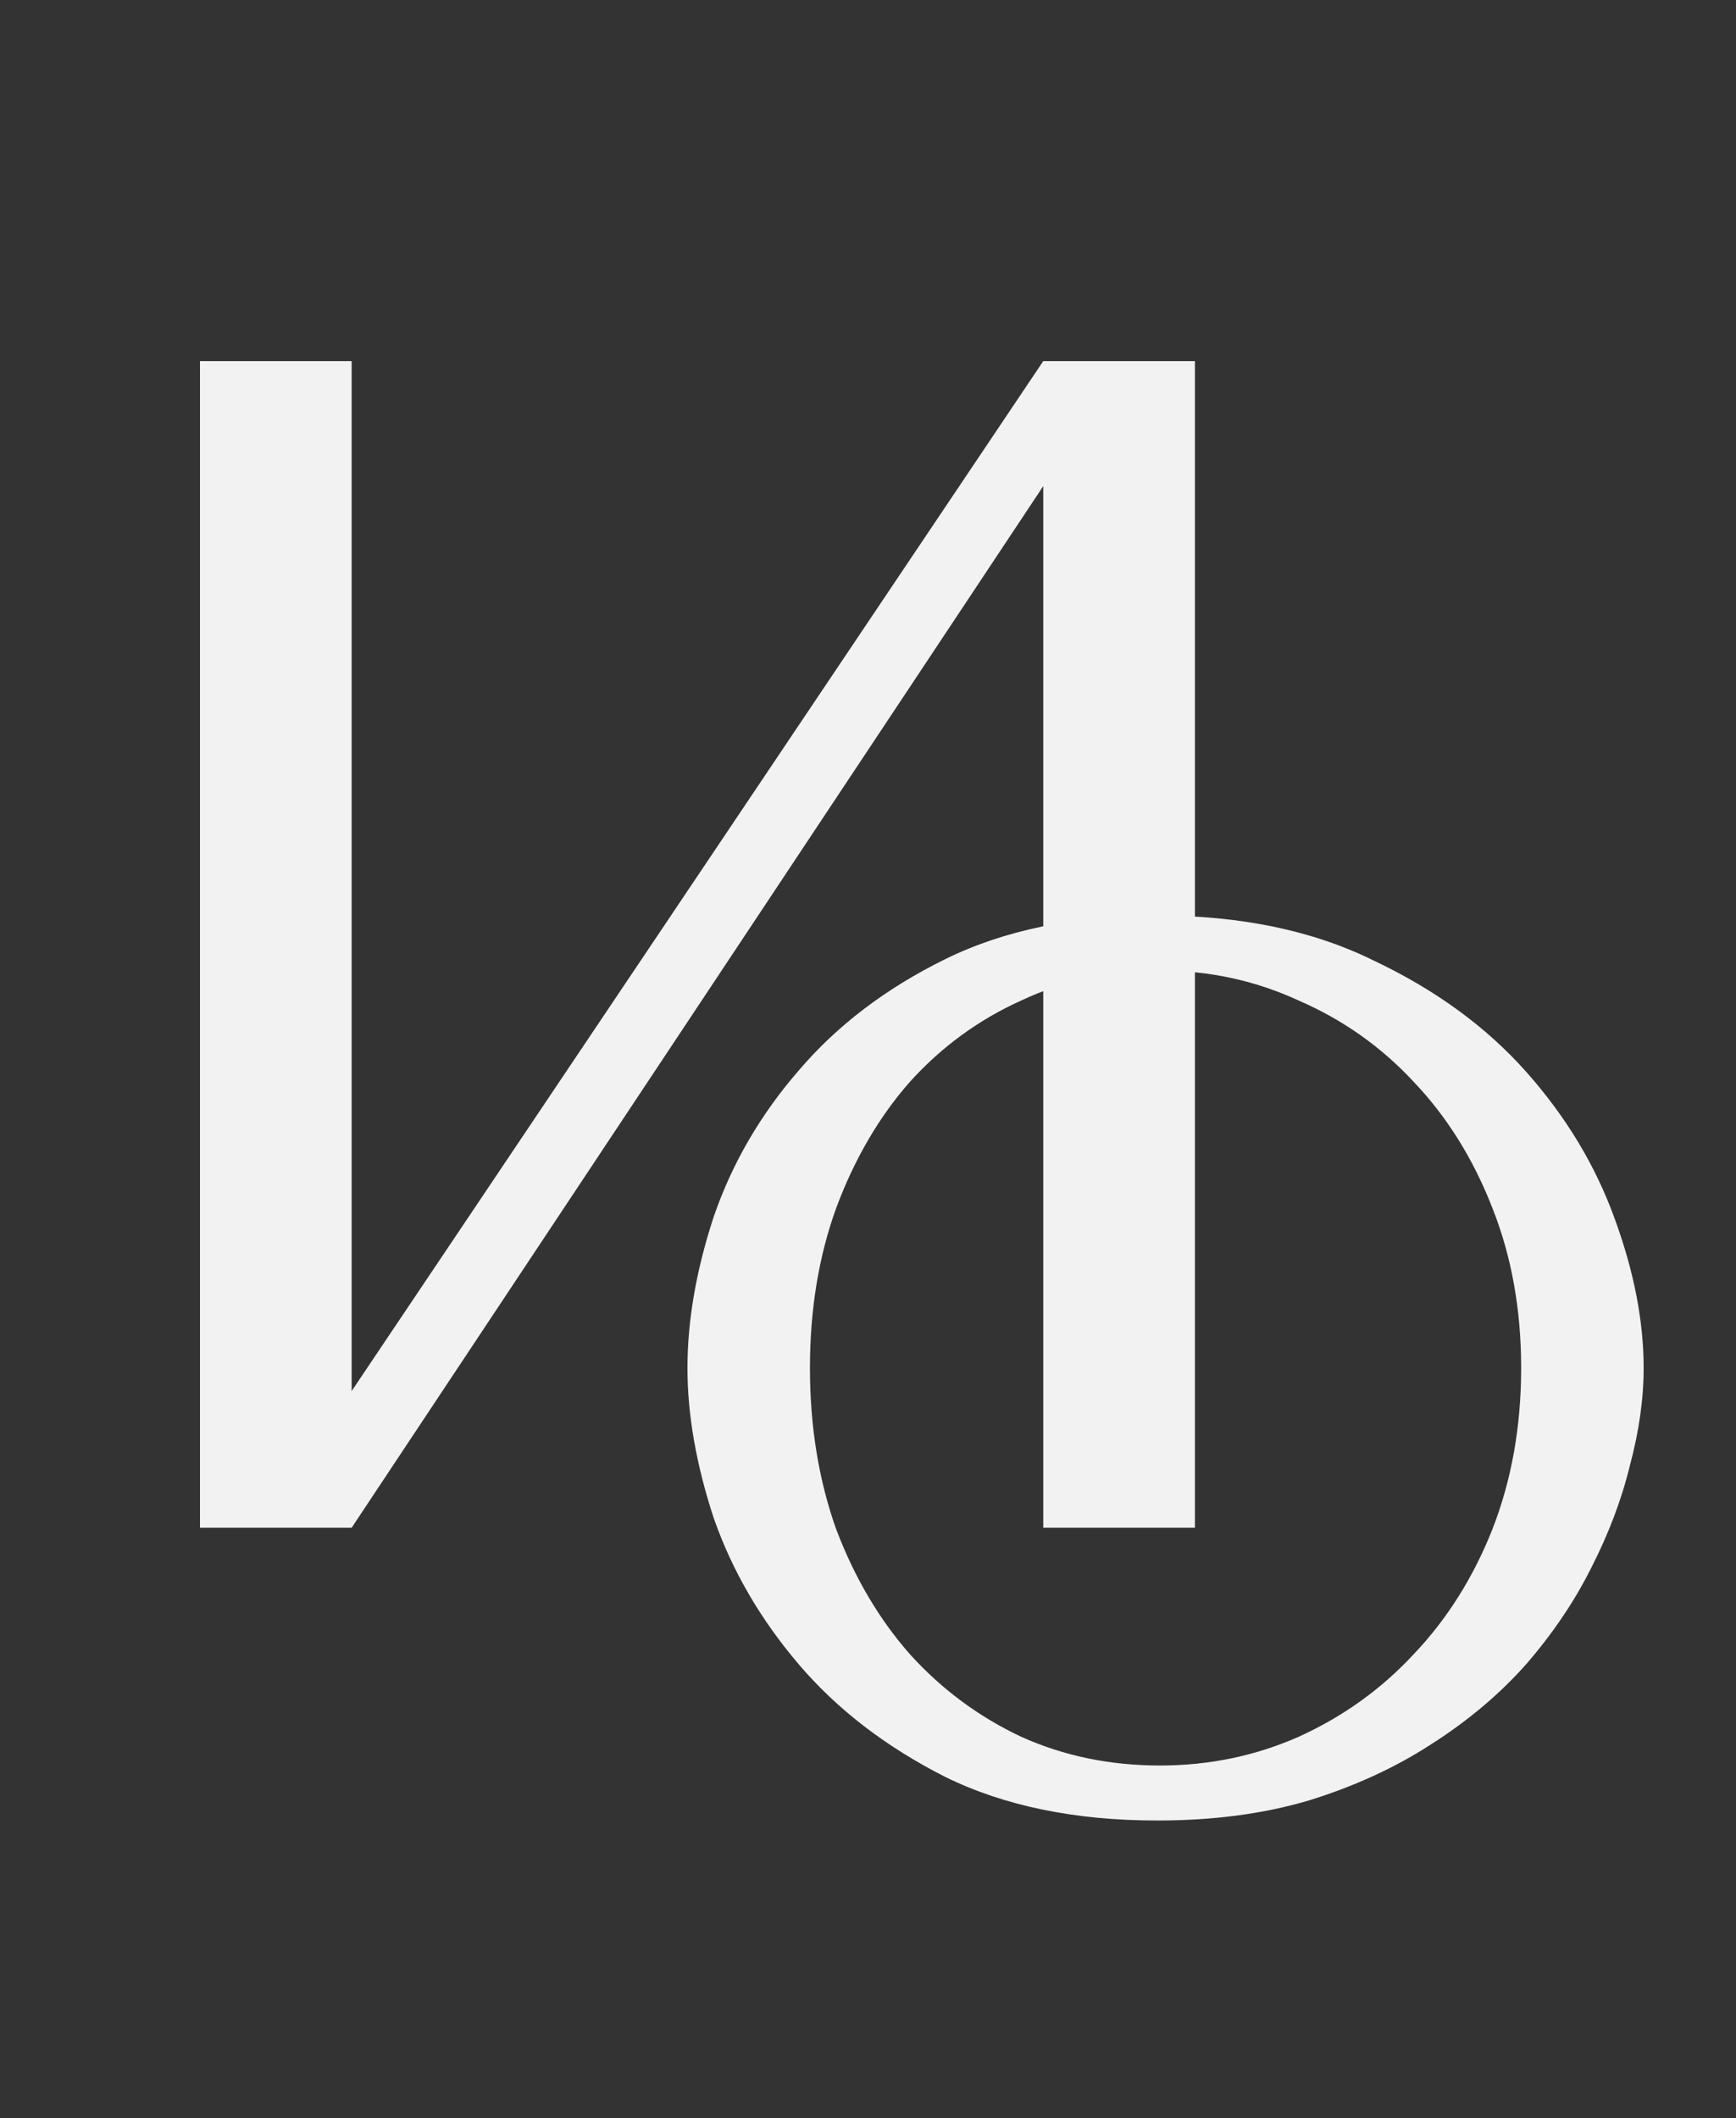 <?xml version="1.0" encoding="UTF-8"?> <svg xmlns="http://www.w3.org/2000/svg" width="50" height="61" viewBox="0 0 50 61" fill="none"><rect x="0" y="0" width="50" height="61" fill="#333333" stroke="none"/> <path d="M19.8 39.4C19.8 40.744 20.052 42.184 20.556 43.72C21.084 45.232 21.9 46.636 23.004 47.932C24.108 49.228 25.512 50.308 27.216 51.172C28.92 52.012 30.96 52.432 33.336 52.432C34.944 52.432 36.396 52.24 37.692 51.856C39.012 51.448 40.188 50.908 41.22 50.236C42.276 49.564 43.188 48.796 43.956 47.932C44.724 47.044 45.348 46.12 45.828 45.16C46.332 44.176 46.704 43.192 46.944 42.208C47.208 41.224 47.34 40.288 47.34 39.4C47.34 38.056 47.064 36.628 46.512 35.116C45.96 33.58 45.108 32.164 43.956 30.868C42.804 29.572 41.34 28.504 39.564 27.664C37.812 26.8 35.736 26.368 33.336 26.368C30.96 26.368 28.92 26.788 27.216 27.628C25.512 28.468 24.108 29.536 23.004 30.832C21.9 32.104 21.084 33.508 20.556 35.044C20.052 36.58 19.8 38.032 19.8 39.4ZM23.328 39.4C23.328 37.72 23.58 36.184 24.084 34.792C24.612 33.376 25.32 32.164 26.208 31.156C27.12 30.148 28.188 29.368 29.412 28.816C30.636 28.24 31.968 27.952 33.408 27.952C34.824 27.952 36.156 28.24 37.404 28.816C38.676 29.368 39.78 30.148 40.716 31.156C41.676 32.164 42.432 33.376 42.984 34.792C43.536 36.184 43.812 37.72 43.812 39.4C43.812 41.08 43.536 42.628 42.984 44.044C42.432 45.436 41.676 46.636 40.716 47.644C39.78 48.652 38.676 49.444 37.404 50.02C36.156 50.572 34.824 50.848 33.408 50.848C31.968 50.848 30.636 50.572 29.412 50.02C28.188 49.444 27.12 48.652 26.208 47.644C25.32 46.636 24.612 45.436 24.084 44.044C23.58 42.628 23.328 41.08 23.328 39.4Z" fill="#F2F2F2"></path> <path d="M10.128 40.064V10.4H5.76V44H10.128L30.048 14V44H34.416V10.4H30.048L10.128 40.064Z" fill="#F2F2F2"></path> </svg> 